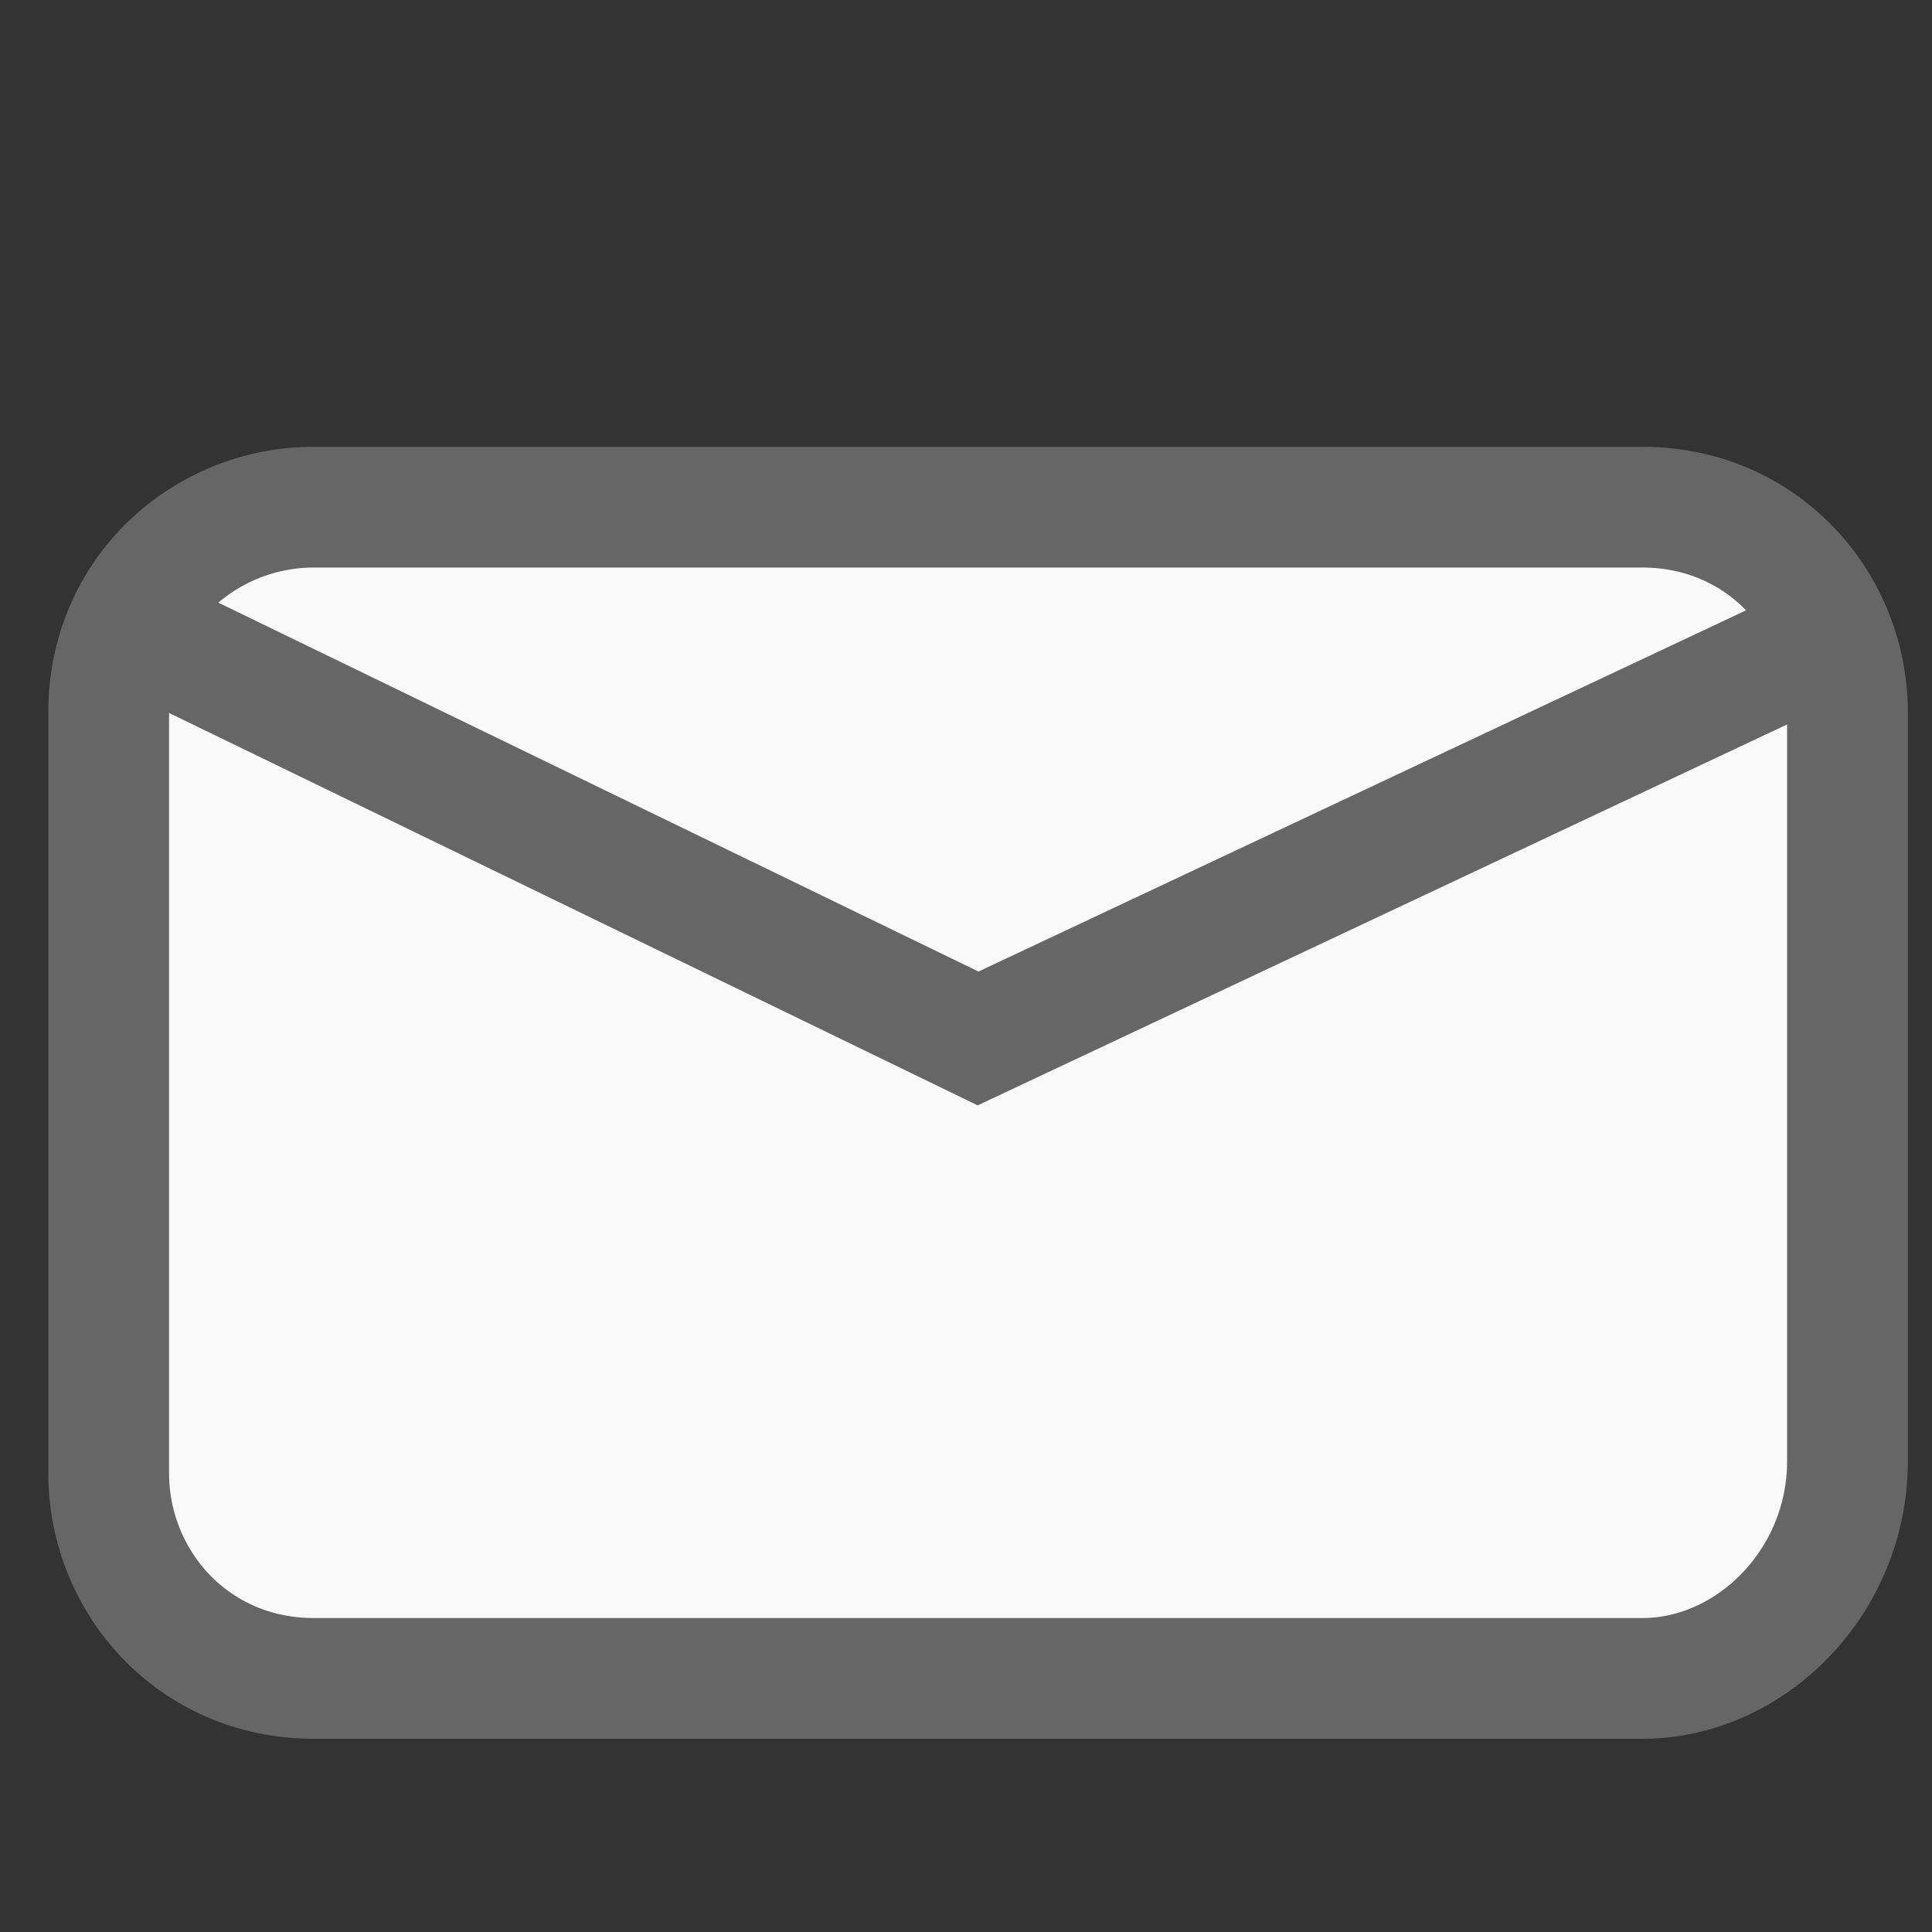 <?xml version="1.0" encoding="utf-8"?>
<!-- Generator: Adobe Illustrator 21.0.0, SVG Export Plug-In . SVG Version: 6.00 Build 0)  -->
<svg version="1.1" id="Layer_1" xmlns="http://www.w3.org/2000/svg" xmlns:xlink="http://www.w3.org/1999/xlink" x="0px" y="0px"
	 viewBox="0 0 16 16" style="enable-background:new 0 0 16 16;" xml:space="preserve">
<rect x="0" y="0" width="16" height="16" fill="#333333" stroke="none"/>
<style type="text/css">
	.st0{fill:#F9F9F9;stroke:#666666;stroke-miterlimit:10;}
</style>
<title>file</title>
<desc>Created with Sketch.</desc>
<path class="st0" d="M13.6,13.9h-11c-1,0-1.7-0.8-1.7-1.7V5.9c0-1,0.8-1.7,1.7-1.7h11c1,0,1.7,0.8,1.7,1.7v6.2
	C15.3,13.1,14.5,13.9,13.6,13.9z"/>
<path class="st0" d="M-11.5-3"/>
<polyline class="st0" points="1.3,5.3 8.1,8.6 14.9,5.4 "/>
</svg>
